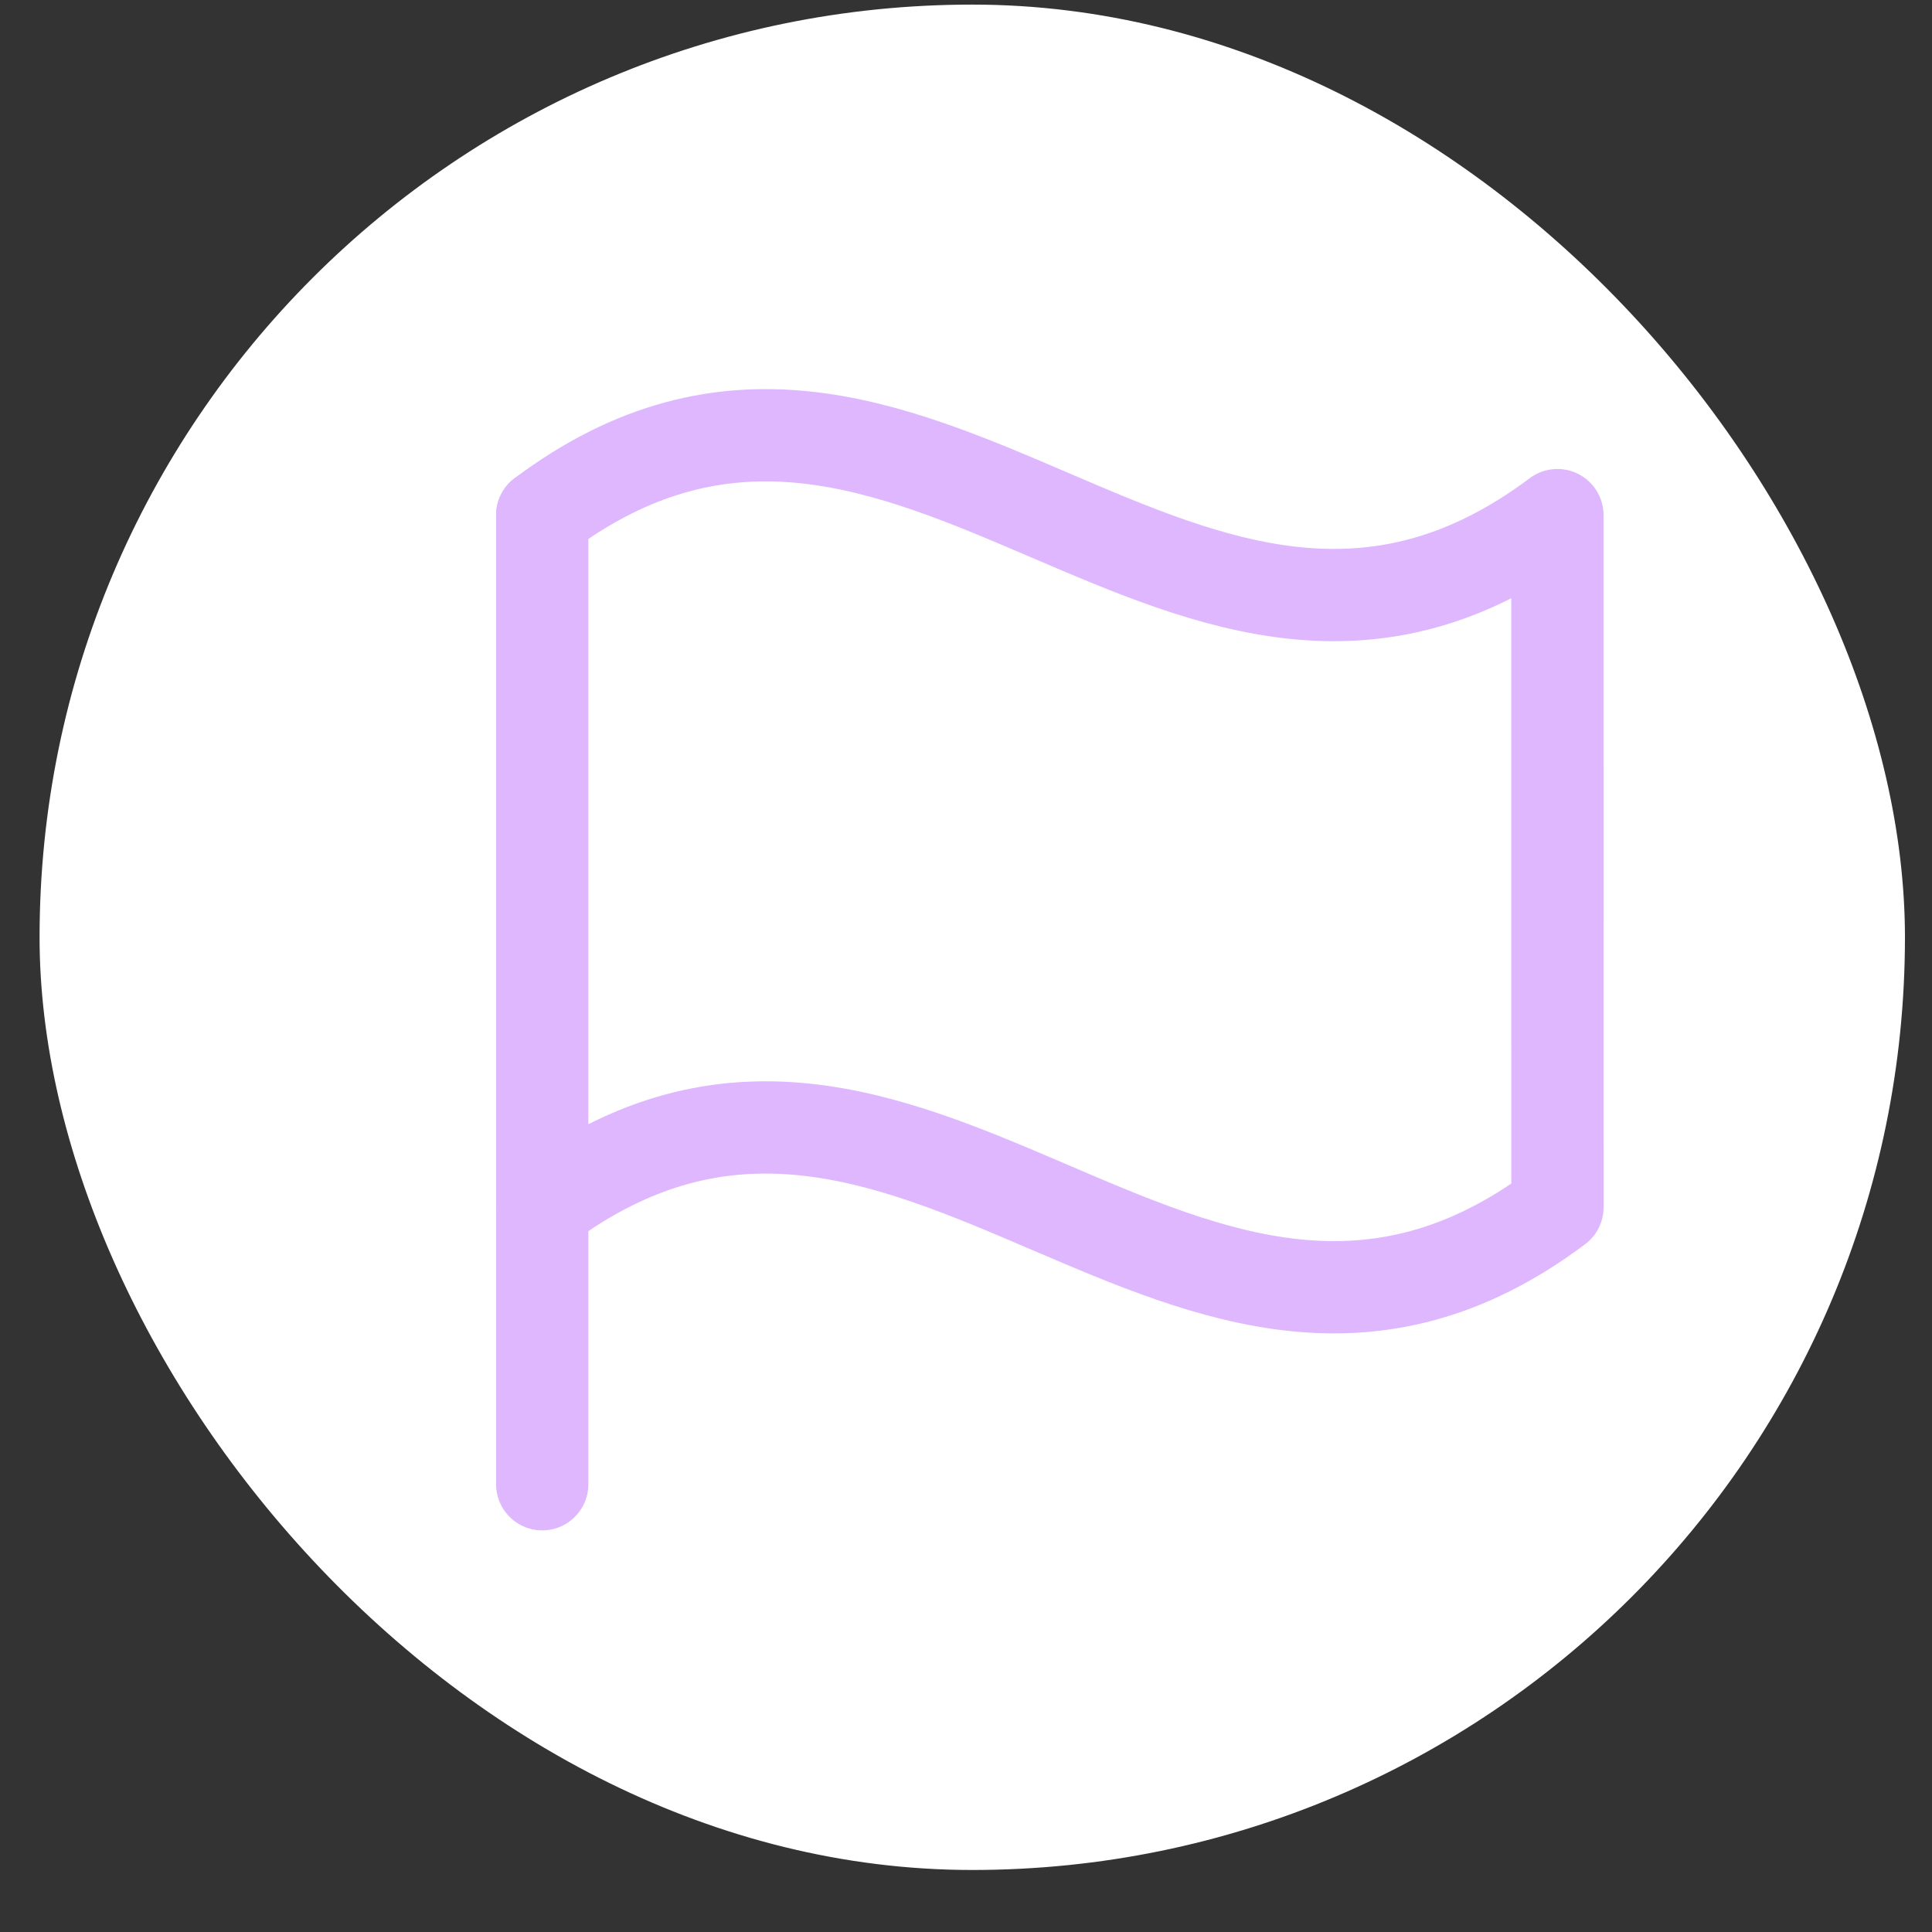 <svg width="29" height="29" viewBox="0 0 29 29" fill="none" xmlns="http://www.w3.org/2000/svg">
<rect x="0" y="0" width="29" height="29" fill="#333333" stroke="none"/>
<rect x="0.594" y="0.069" width="28" height="28" rx="14" fill="white"/>
<path d="M8.139 22.279L8.139 7.733" stroke="#DEB7FF" stroke-width="1.385" stroke-linecap="round" stroke-linejoin="round"/>
<path d="M8.139 18.123C13.68 13.967 17.836 22.279 23.378 18.122L23.377 7.732C17.836 11.889 13.68 3.577 8.139 7.733" stroke="#DEB7FF" stroke-width="1.385" stroke-linecap="round" stroke-linejoin="round"/>
</svg>
